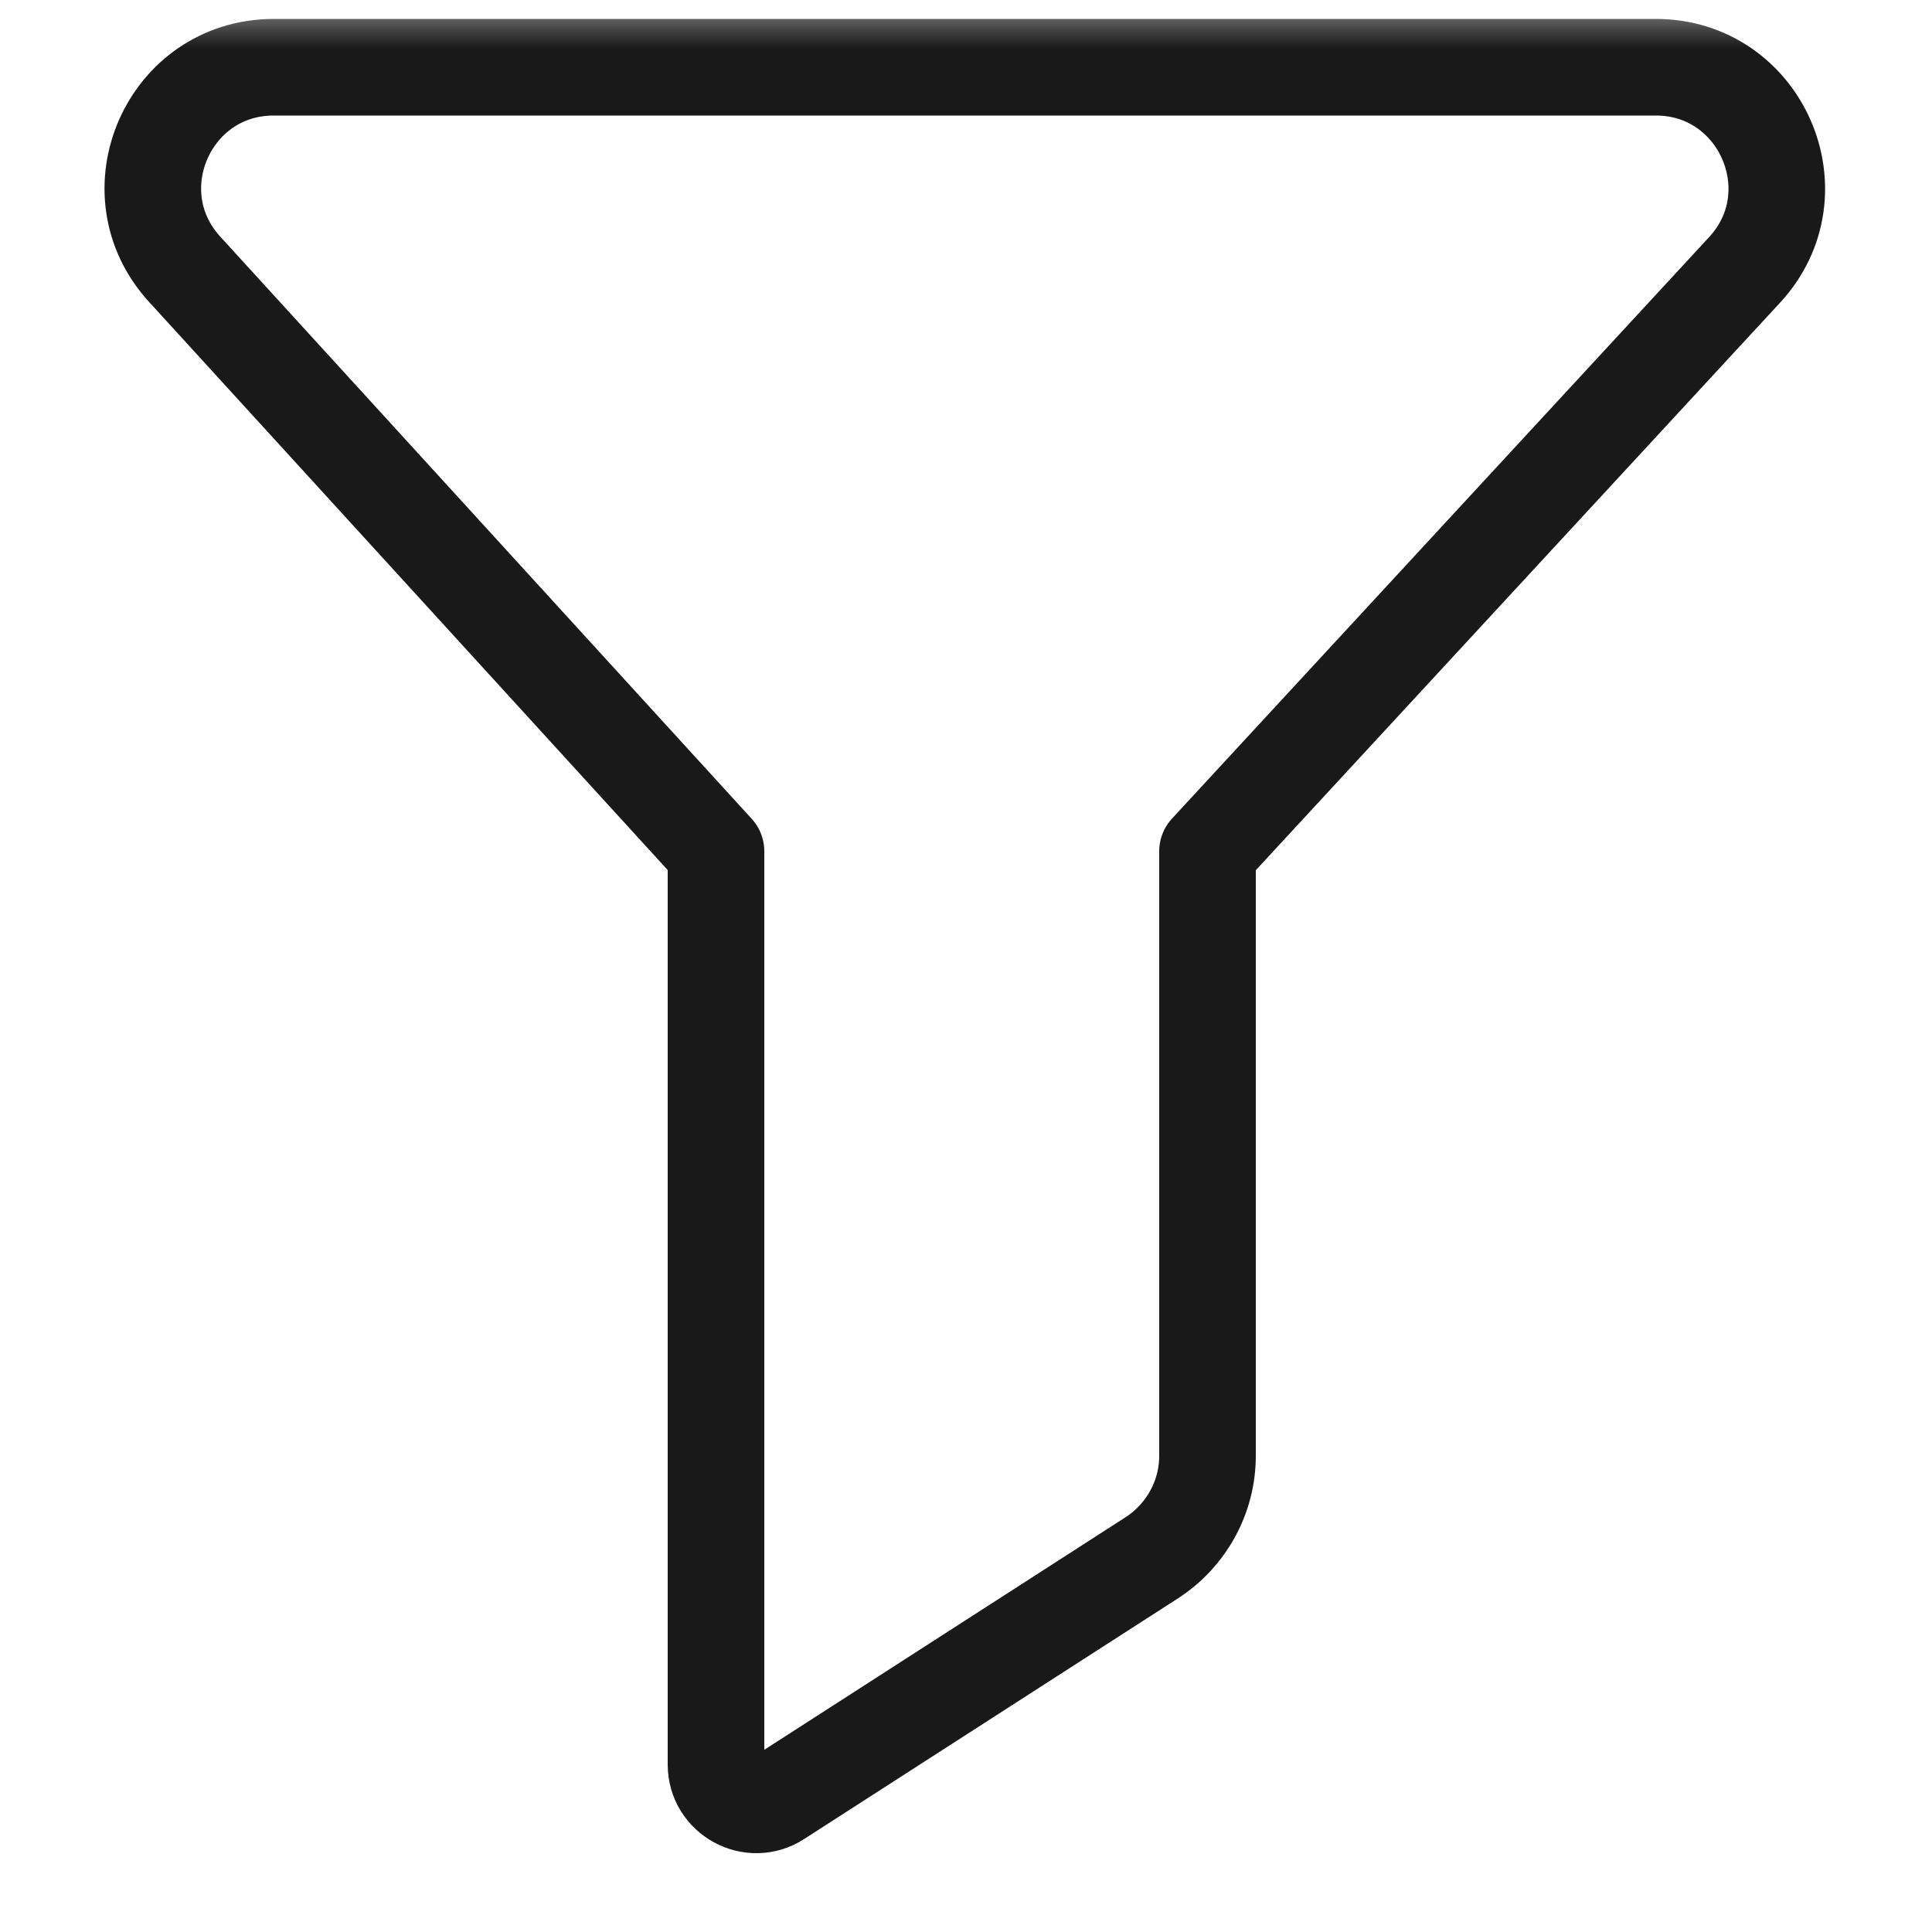 <svg viewBox="0 0 20 20" xmlns="http://www.w3.org/2000/svg" xmlns:xlink="http://www.w3.org/1999/xlink" width="20" height="20" fill="none">
	<mask id="mask_1" width="20" height="20" x="0" y="0" maskUnits="userSpaceOnUse">
		<g filter="url(#pixso_custom_mask_type_alpha)">
			<g id="clip400_7737">
				<rect id="support" width="20" height="20" x="0" y="0" fill="rgb(0,0,0)" />
			</g>
		</g>
	</mask>
	<defs>
		<filter id="pixso_custom_mask_type_alpha">
			<feColorMatrix type="matrix" values="0 0 0 0 1 0 0 0 0 1 0 0 0 0 1 0 0 0 1 0 " />
		</filter>
	</defs>
	<mask id="mask_0" width="20" height="20" x="0" y="0" maskUnits="userSpaceOnUse">
		<g filter="url(#pixso_custom_mask_type_alpha)">
			<g id="clip400_7736">
				<rect id="ic_public_funnel-漏斗/base/ic_public_funnel" width="20" height="20" x="0" y="0" fill="rgb(0,0,0)" />
			</g>
		</g>
	</mask>
	<rect id="ic_public_funnel" width="20" height="20" x="0" y="0" />
	<rect id="ic_public_funnel-漏斗/base/ic_public_funnel" width="20" height="20" x="0" y="0" fill="rgb(255,255,255)" fill-opacity="0" />
	<g id="clip path group" mask="url(#mask_0)">
		<g id="组合 7">
			<g id="clip path group" mask="url(#mask_1)">
				<g id="组合 9">
					<path id="path1" d="M4.15945e-05 9.992C4.15945e-05 8.429 -0.008 6.867 4.15945e-05 5.304C-0.008 4.546 0.088 3.792 0.275 3.062C0.688 1.512 1.696 0.587 3.246 0.233C4.021 0.067 4.817 -0.013 5.608 -1.97685e-06C8.604 -1.97685e-06 11.6 -1.97685e-06 14.6 -1.97685e-06C15.354 -0.004 16.108 0.075 16.846 0.258C18.442 0.646 19.4 1.654 19.762 3.25C19.929 4 20.004 4.763 19.996 5.537C19.996 8.567 19.996 11.596 19.996 14.621C20 15.371 19.917 16.117 19.742 16.846C19.346 18.446 18.333 19.396 16.742 19.762C15.967 19.929 15.175 20.008 14.375 19.996C11.396 19.996 8.408 19.996 5.429 19.996C4.667 20.004 3.908 19.917 3.167 19.742C1.563 19.354 0.596 18.337 0.238 16.733C0.05 15.925 4.15945e-05 15.113 4.15945e-05 14.292C4.15945e-05 12.858 4.15945e-05 11.421 4.15945e-05 9.992Z" fill="rgb(255,255,255)" fill-opacity="0" fill-rule="evenodd" />
					<circle id="path2" cx="10" cy="10" r="10" fill="rgb(255,255,255)" fill-opacity="0" />
				</g>
			</g>
			<path id="path3" d="M18.058 2.796L12.5 8.813L12.5 15.071C12.5 15.496 12.283 15.892 11.925 16.125L8.054 18.617C7.779 18.796 7.412 18.596 7.412 18.267L7.412 8.813L1.912 2.788C1.179 1.988 1.746 0.696 2.833 0.696L17.142 0.696C18.229 0.696 18.8 1.996 18.058 2.796Z" fill-rule="nonzero" stroke="rgb(25,25,25)" stroke-linejoin="round" stroke-width="1" />
			<path id="path" d="M17.142 0.071C17.55 0.071 17.896 0.167 18.183 0.35C18.471 0.538 18.696 0.821 18.858 1.196C19.021 1.571 19.075 1.925 19.021 2.263C18.962 2.6 18.796 2.917 18.517 3.217L13.125 9.054L13.125 15.071C13.125 15.412 13.054 15.717 12.908 15.979C12.767 16.242 12.55 16.462 12.262 16.65L8.396 19.142C8.221 19.254 8.046 19.312 7.867 19.317C7.692 19.325 7.512 19.279 7.329 19.179C7.15 19.083 7.012 18.954 6.925 18.804C6.833 18.65 6.787 18.471 6.787 18.267L6.787 9.054L1.45 3.213C1.175 2.908 1.008 2.592 0.954 2.254C0.9 1.917 0.954 1.563 1.117 1.192C1.283 0.817 1.508 0.538 1.792 0.35C2.079 0.163 2.425 0.071 2.833 0.071L17.142 0.071Z" fill="rgb(255,255,255)" fill-opacity="0" fill-rule="evenodd" />
		</g>
	</g>
</svg>
